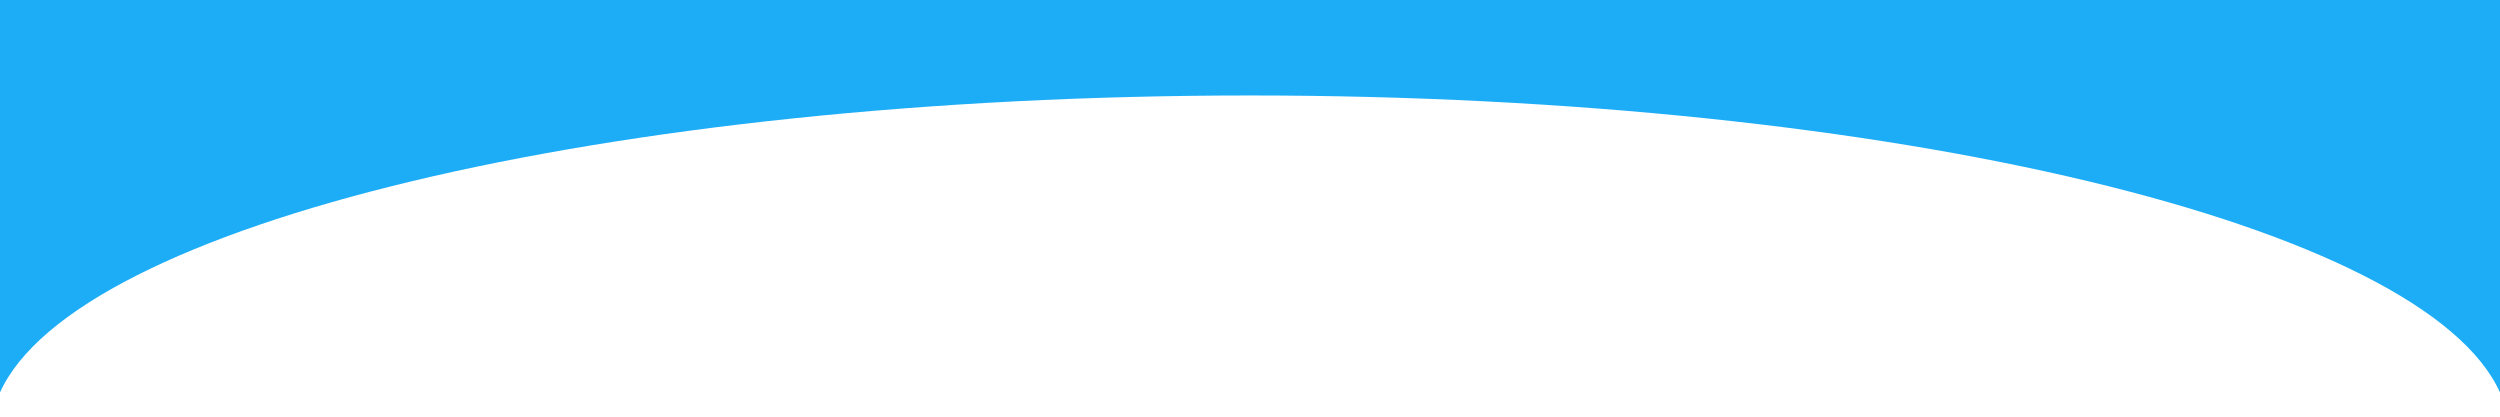 <?xml version="1.0" encoding="utf-8"?>
<!-- Generator: Adobe Illustrator 15.1.0, SVG Export Plug-In  -->
<!DOCTYPE svg PUBLIC "-//W3C//DTD SVG 1.1//EN" "http://www.w3.org/Graphics/SVG/1.1/DTD/svg11.dtd">
<svg version="1.1"
	 xmlns="http://www.w3.org/2000/svg" xmlns:xlink="http://www.w3.org/1999/xlink" xmlns:a="http://ns.adobe.com/AdobeSVGViewerExtensions/3.0/"
	 x="0px" y="0px" width="1200px" height="200px" viewBox="0 0 1200 200" enable-background="new 0 0 1200 200" xml:space="preserve"
	>
<defs>
</defs>
<path fill="#1DADF7" d="M0,0v188.384c36.2-80.32,291.019-142.557,600.001-142.557c308.979,0,563.796,62.236,599.999,142.555V0H0z"/>
</svg>
